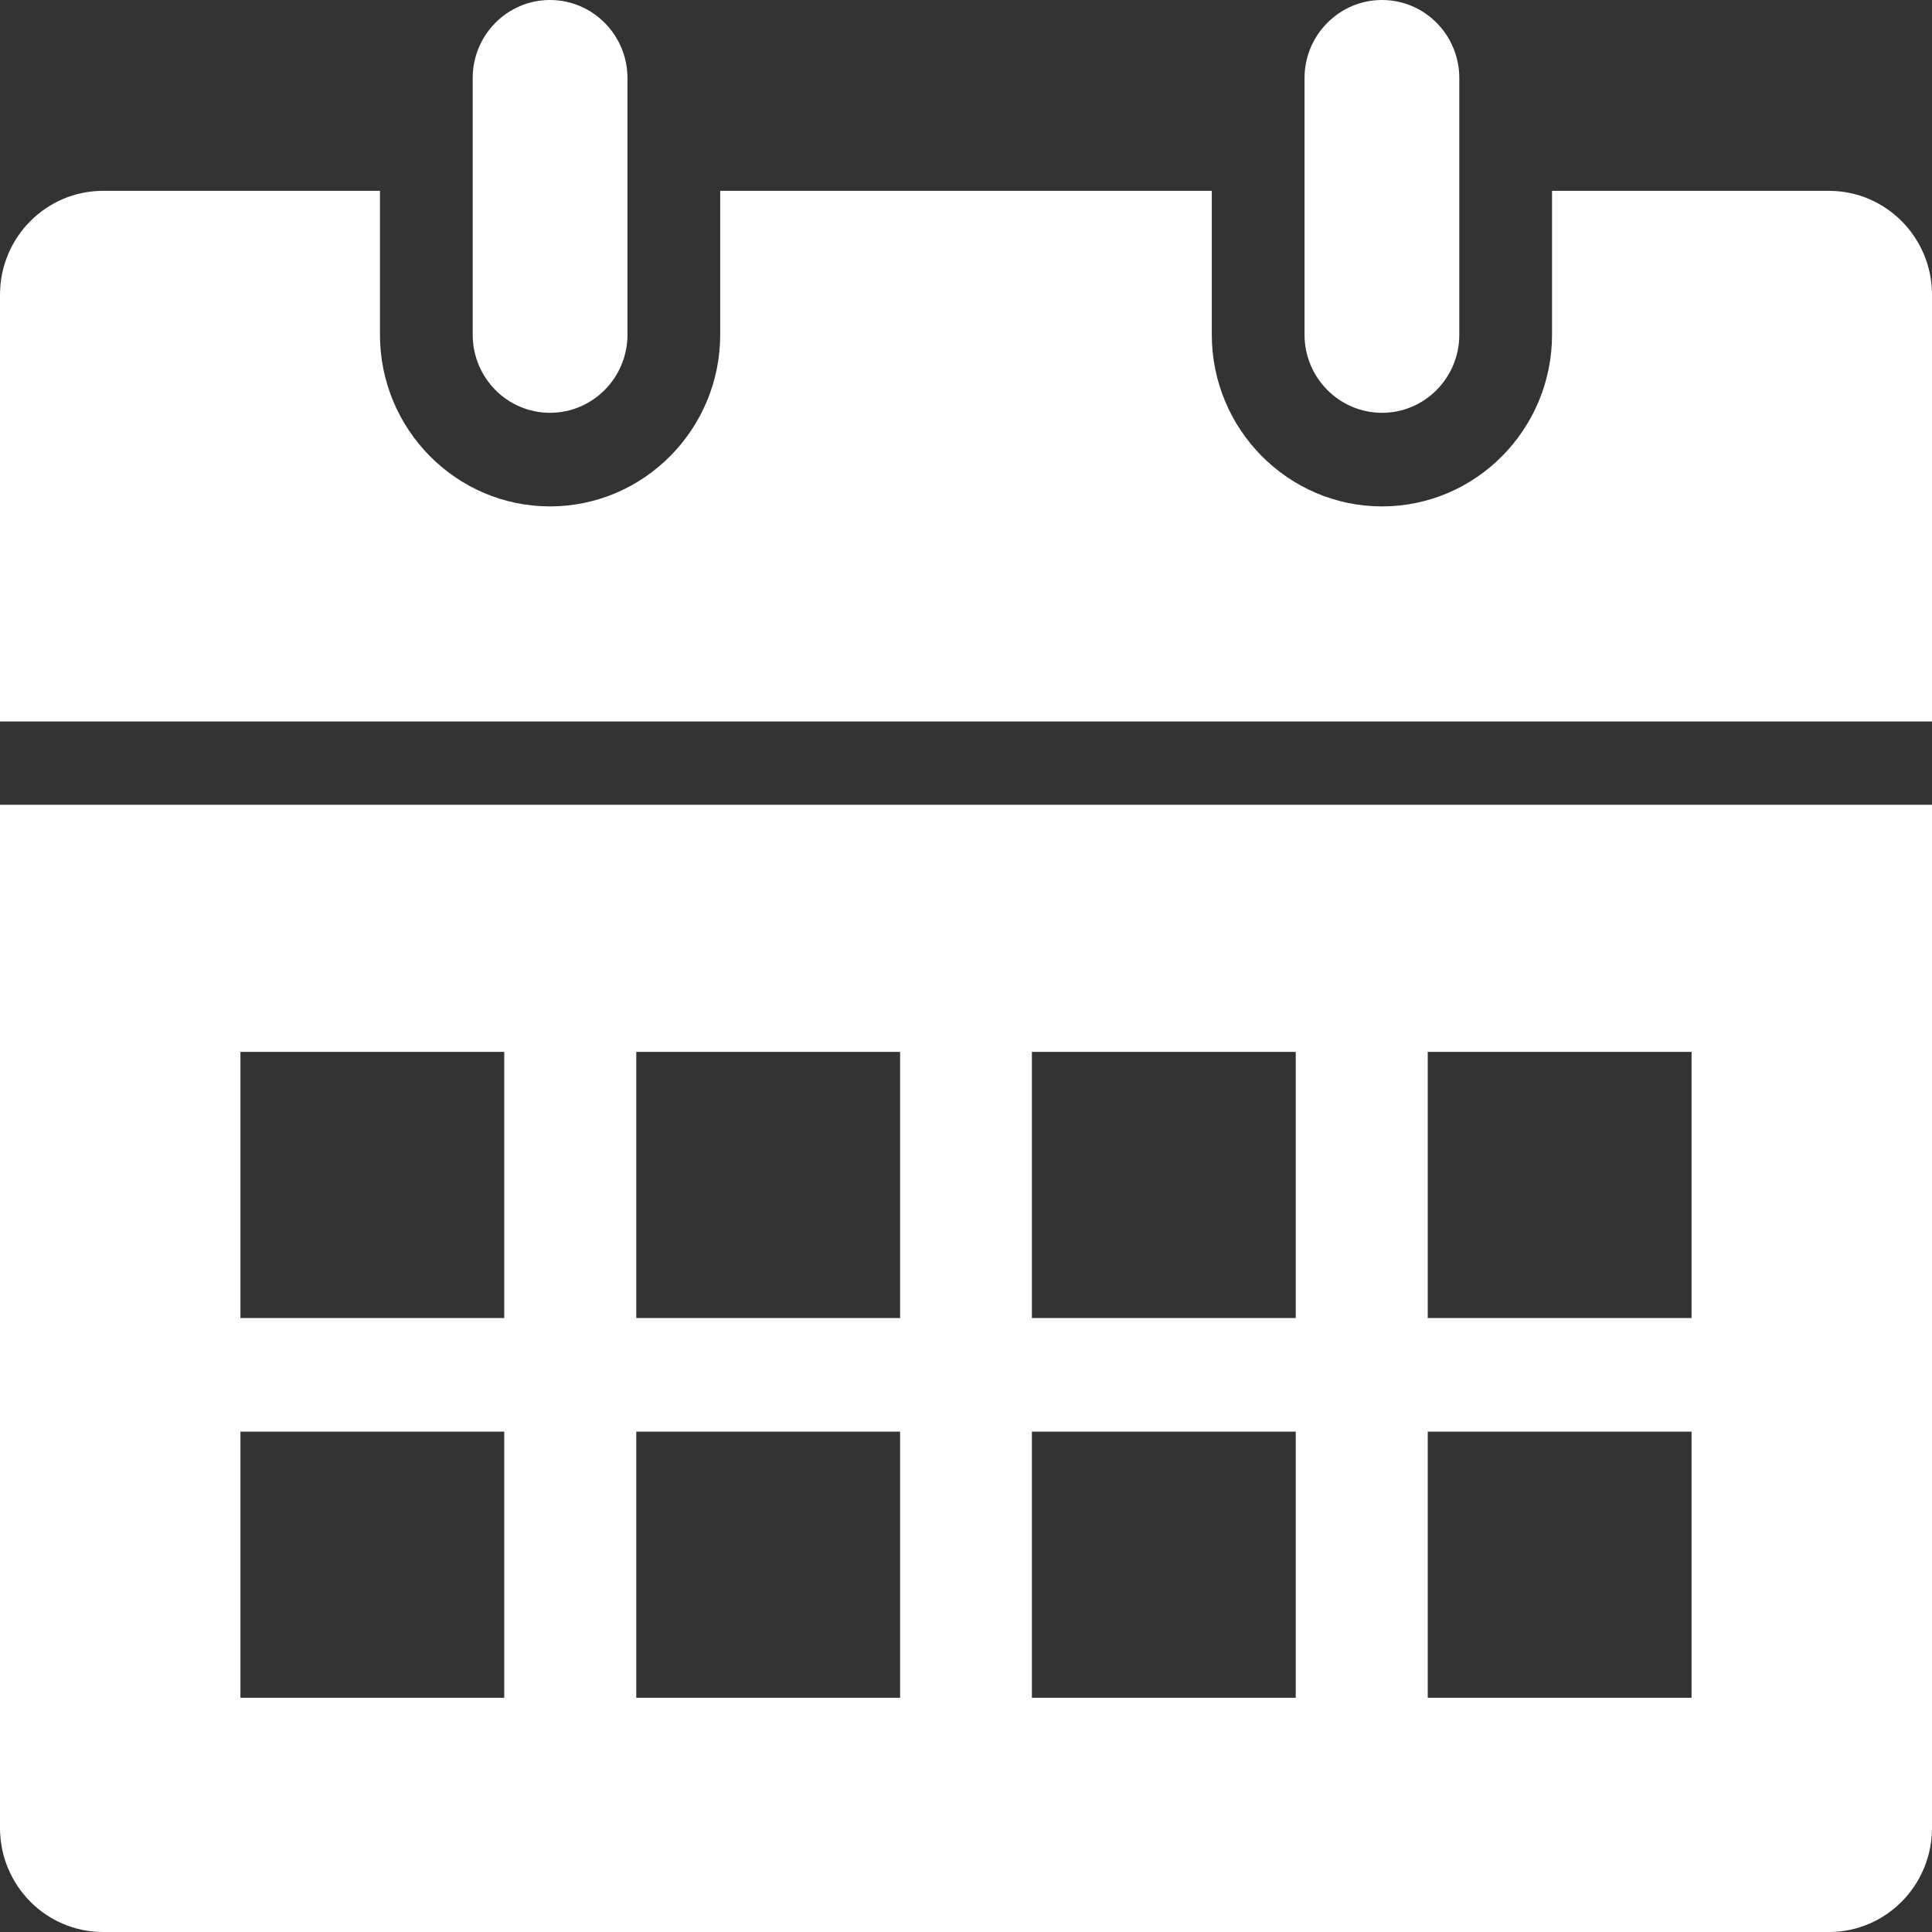 <?xml version="1.0" encoding="UTF-8"?> <svg xmlns="http://www.w3.org/2000/svg" width="9" height="9" viewBox="0 0 9 9" fill="none"><rect x="0" y="0" width="9" height="9" fill="#333333" stroke="none"/><path d="M6.438 1.923C6.637 1.923 6.798 1.76 6.798 1.559V0.364C6.798 0.163 6.637 0 6.438 0C6.239 0 6.077 0.163 6.077 0.364V1.559C6.077 1.76 6.239 1.923 6.438 1.923ZM2.562 1.923C2.761 1.923 2.923 1.76 2.923 1.559V0.364C2.923 0.163 2.761 0 2.562 0C2.363 0 2.202 0.163 2.202 0.364V1.559C2.202 1.76 2.363 1.923 2.562 1.923ZM8.52 0.889H7.23V1.559C7.23 2 6.875 2.359 6.438 2.359C6.001 2.359 5.645 2 5.645 1.559V0.889H3.355V1.559C3.355 2 2.999 2.359 2.562 2.359C2.125 2.359 1.77 2 1.77 1.559V0.889H0.48C0.215 0.889 0 1.106 0 1.373V3.361H9V1.373C9 1.106 8.785 0.889 8.52 0.889ZM0 8.515C0 8.783 0.215 9 0.48 9H8.52C8.785 9 9 8.783 9 8.515V3.749H0V8.515ZM6.651 4.9H7.88V6.14H6.651V4.9ZM6.651 6.669H7.88V7.909H6.651V6.669ZM4.807 4.9H6.036V6.14H4.807V4.9ZM4.807 6.669H6.036V7.909H4.807V6.669ZM2.964 4.9H4.193V6.14H2.964V4.9ZM2.964 6.669H4.193V7.909H2.964V6.669ZM1.12 4.9H2.349V6.14H1.12V4.9ZM1.12 6.669H2.349V7.909H1.12V6.669Z" fill="white"></path></svg> 